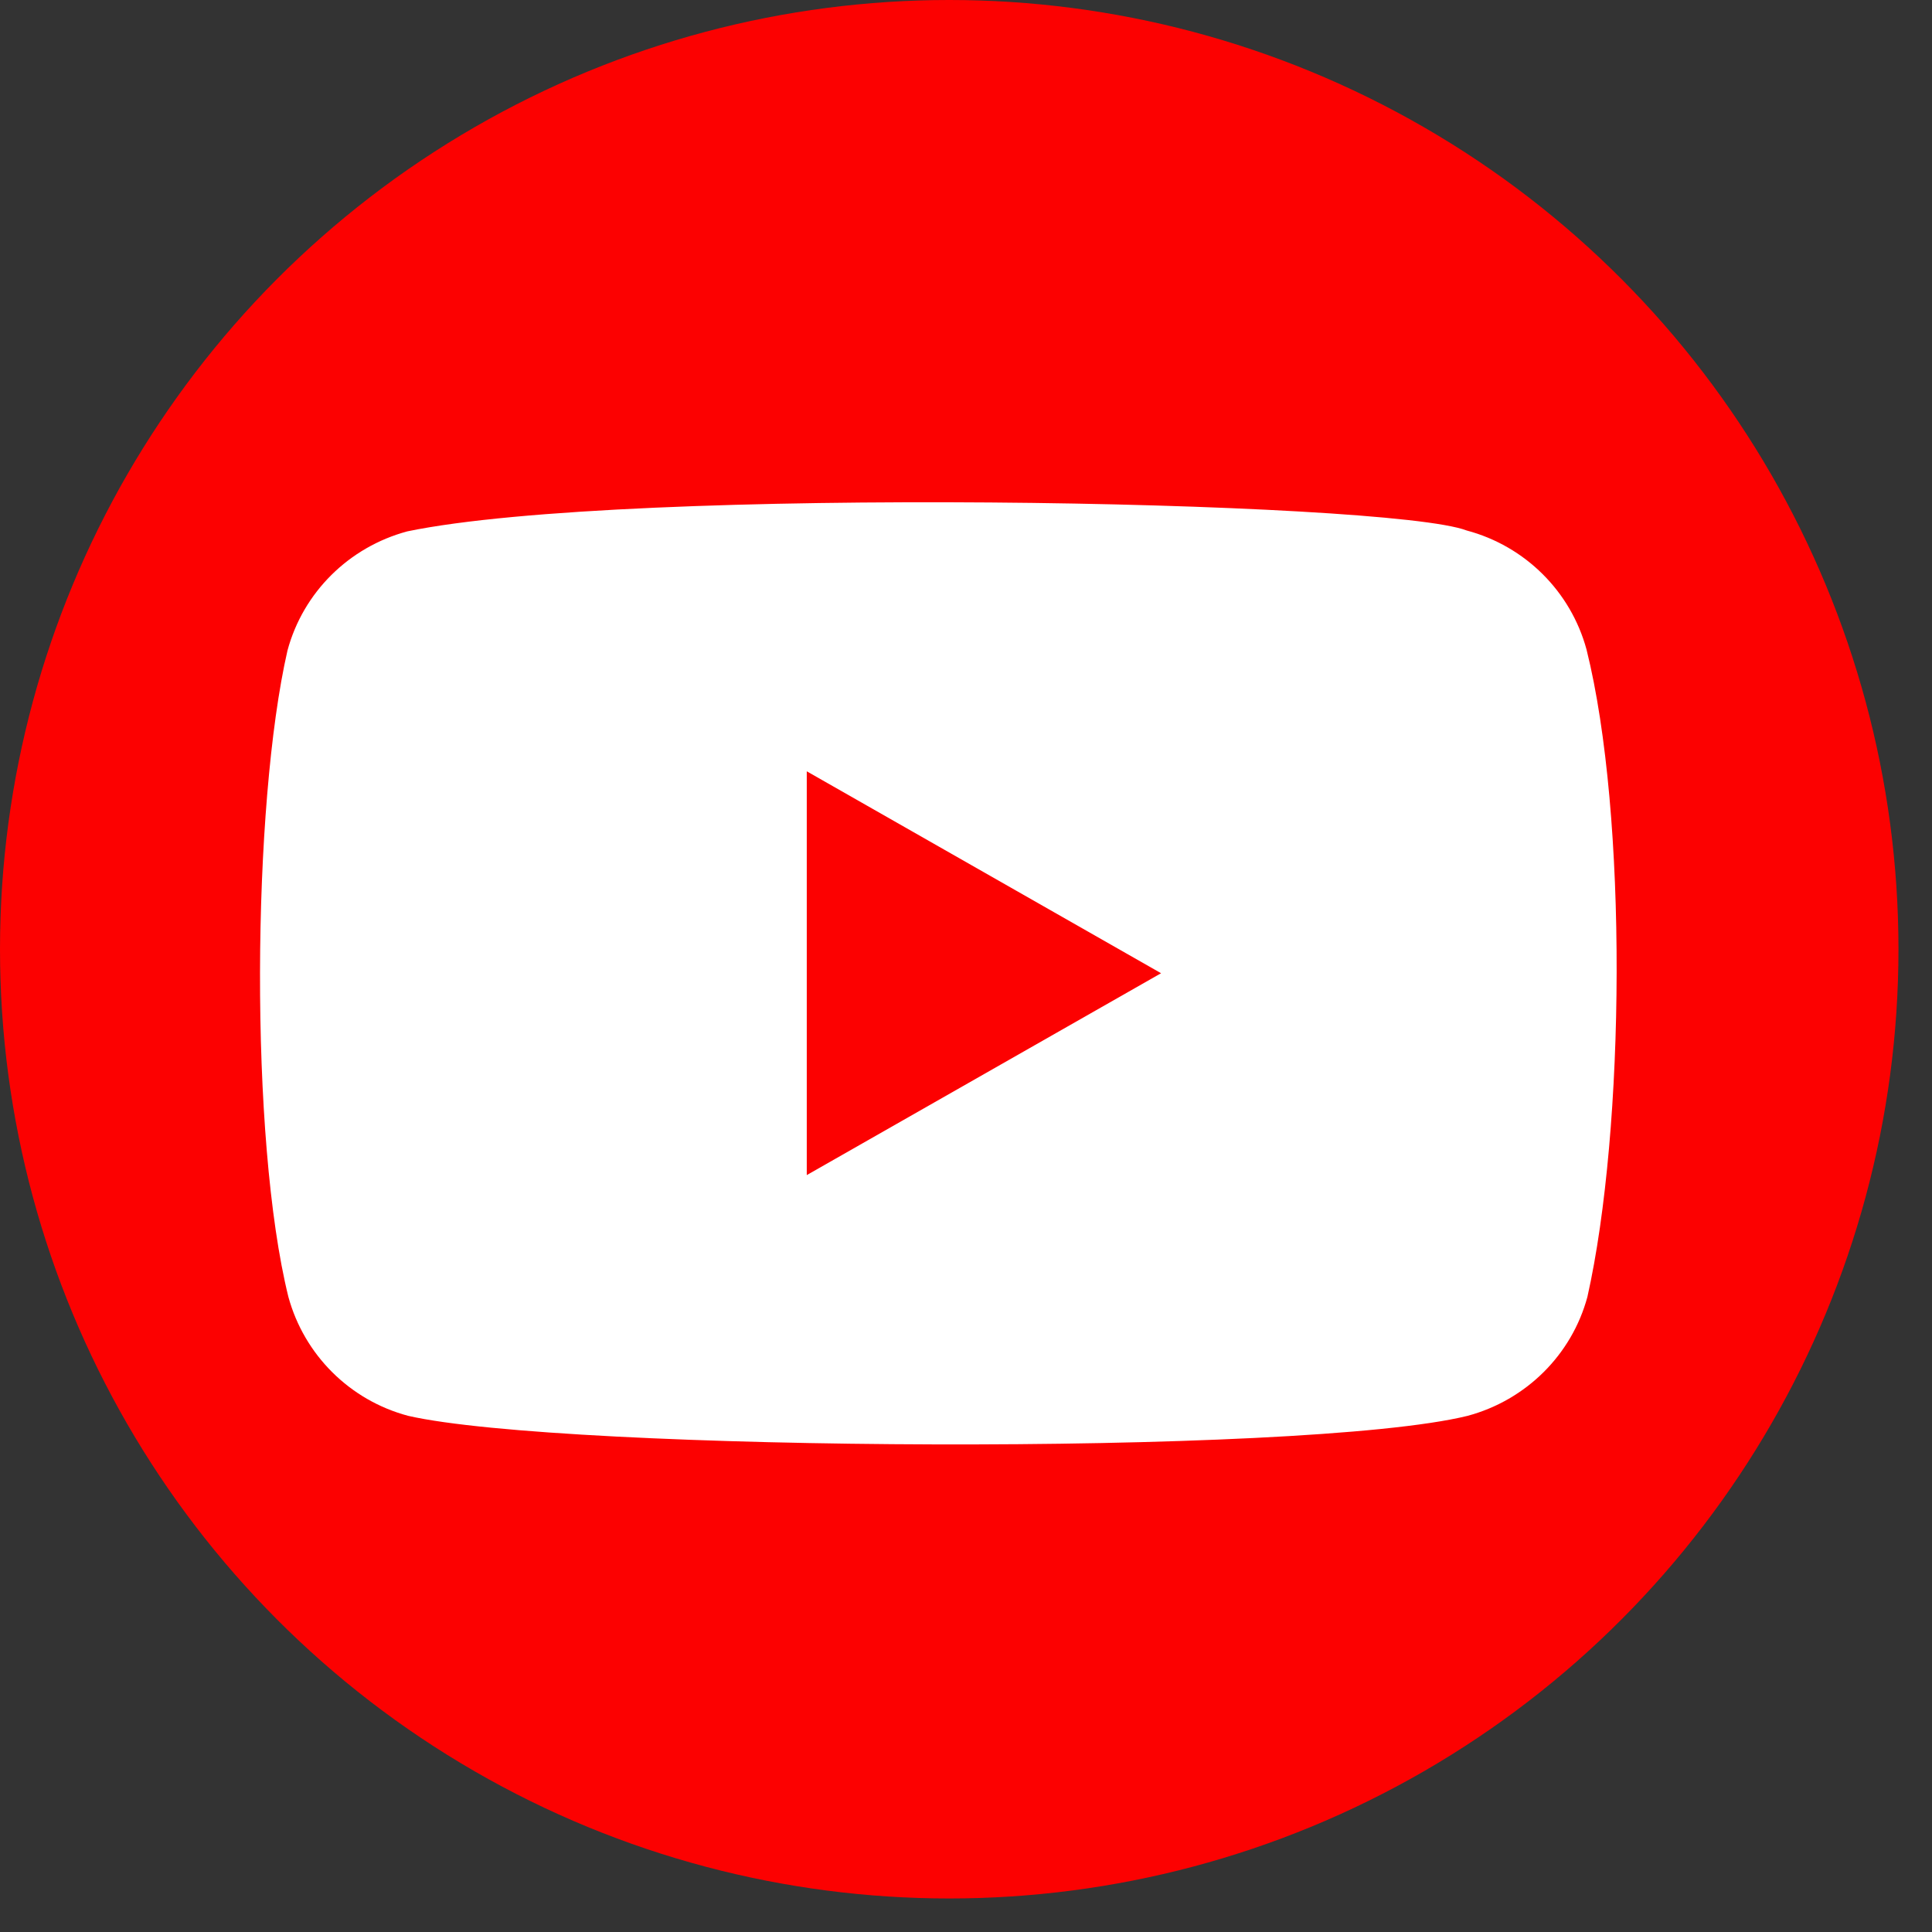 <svg width="31" height="31" viewBox="0 0 31 31" fill="none" xmlns="http://www.w3.org/2000/svg">
<rect x="0" y="0" width="31" height="31" fill="#333333" stroke="none"/>
<circle cx="15.231" cy="15.231" r="15.231" fill="#FC0101"/>
<g clip-path="url(#clip0_1_1630)">
<path d="M25.457 10.423C25.204 9.491 24.472 8.762 23.534 8.512C22.275 8.029 10.075 7.792 6.536 8.526C5.598 8.778 4.864 9.505 4.613 10.437C4.045 12.915 4.001 18.274 4.627 20.808C4.881 21.739 5.612 22.469 6.55 22.718C9.044 23.289 20.901 23.369 23.548 22.718C24.486 22.466 25.22 21.739 25.471 20.808C26.077 18.108 26.12 13.082 25.457 10.423Z" fill="white"/>
<path d="M18.63 15.616L12.945 12.376V18.855L18.63 15.616Z" fill="#FC0101"/>
</g>
<defs>
<clipPath id="clip0_1_1630">
<rect width="22.154" height="15.231" fill="white" transform="translate(4 8)"/>
</clipPath>
</defs>
</svg>
